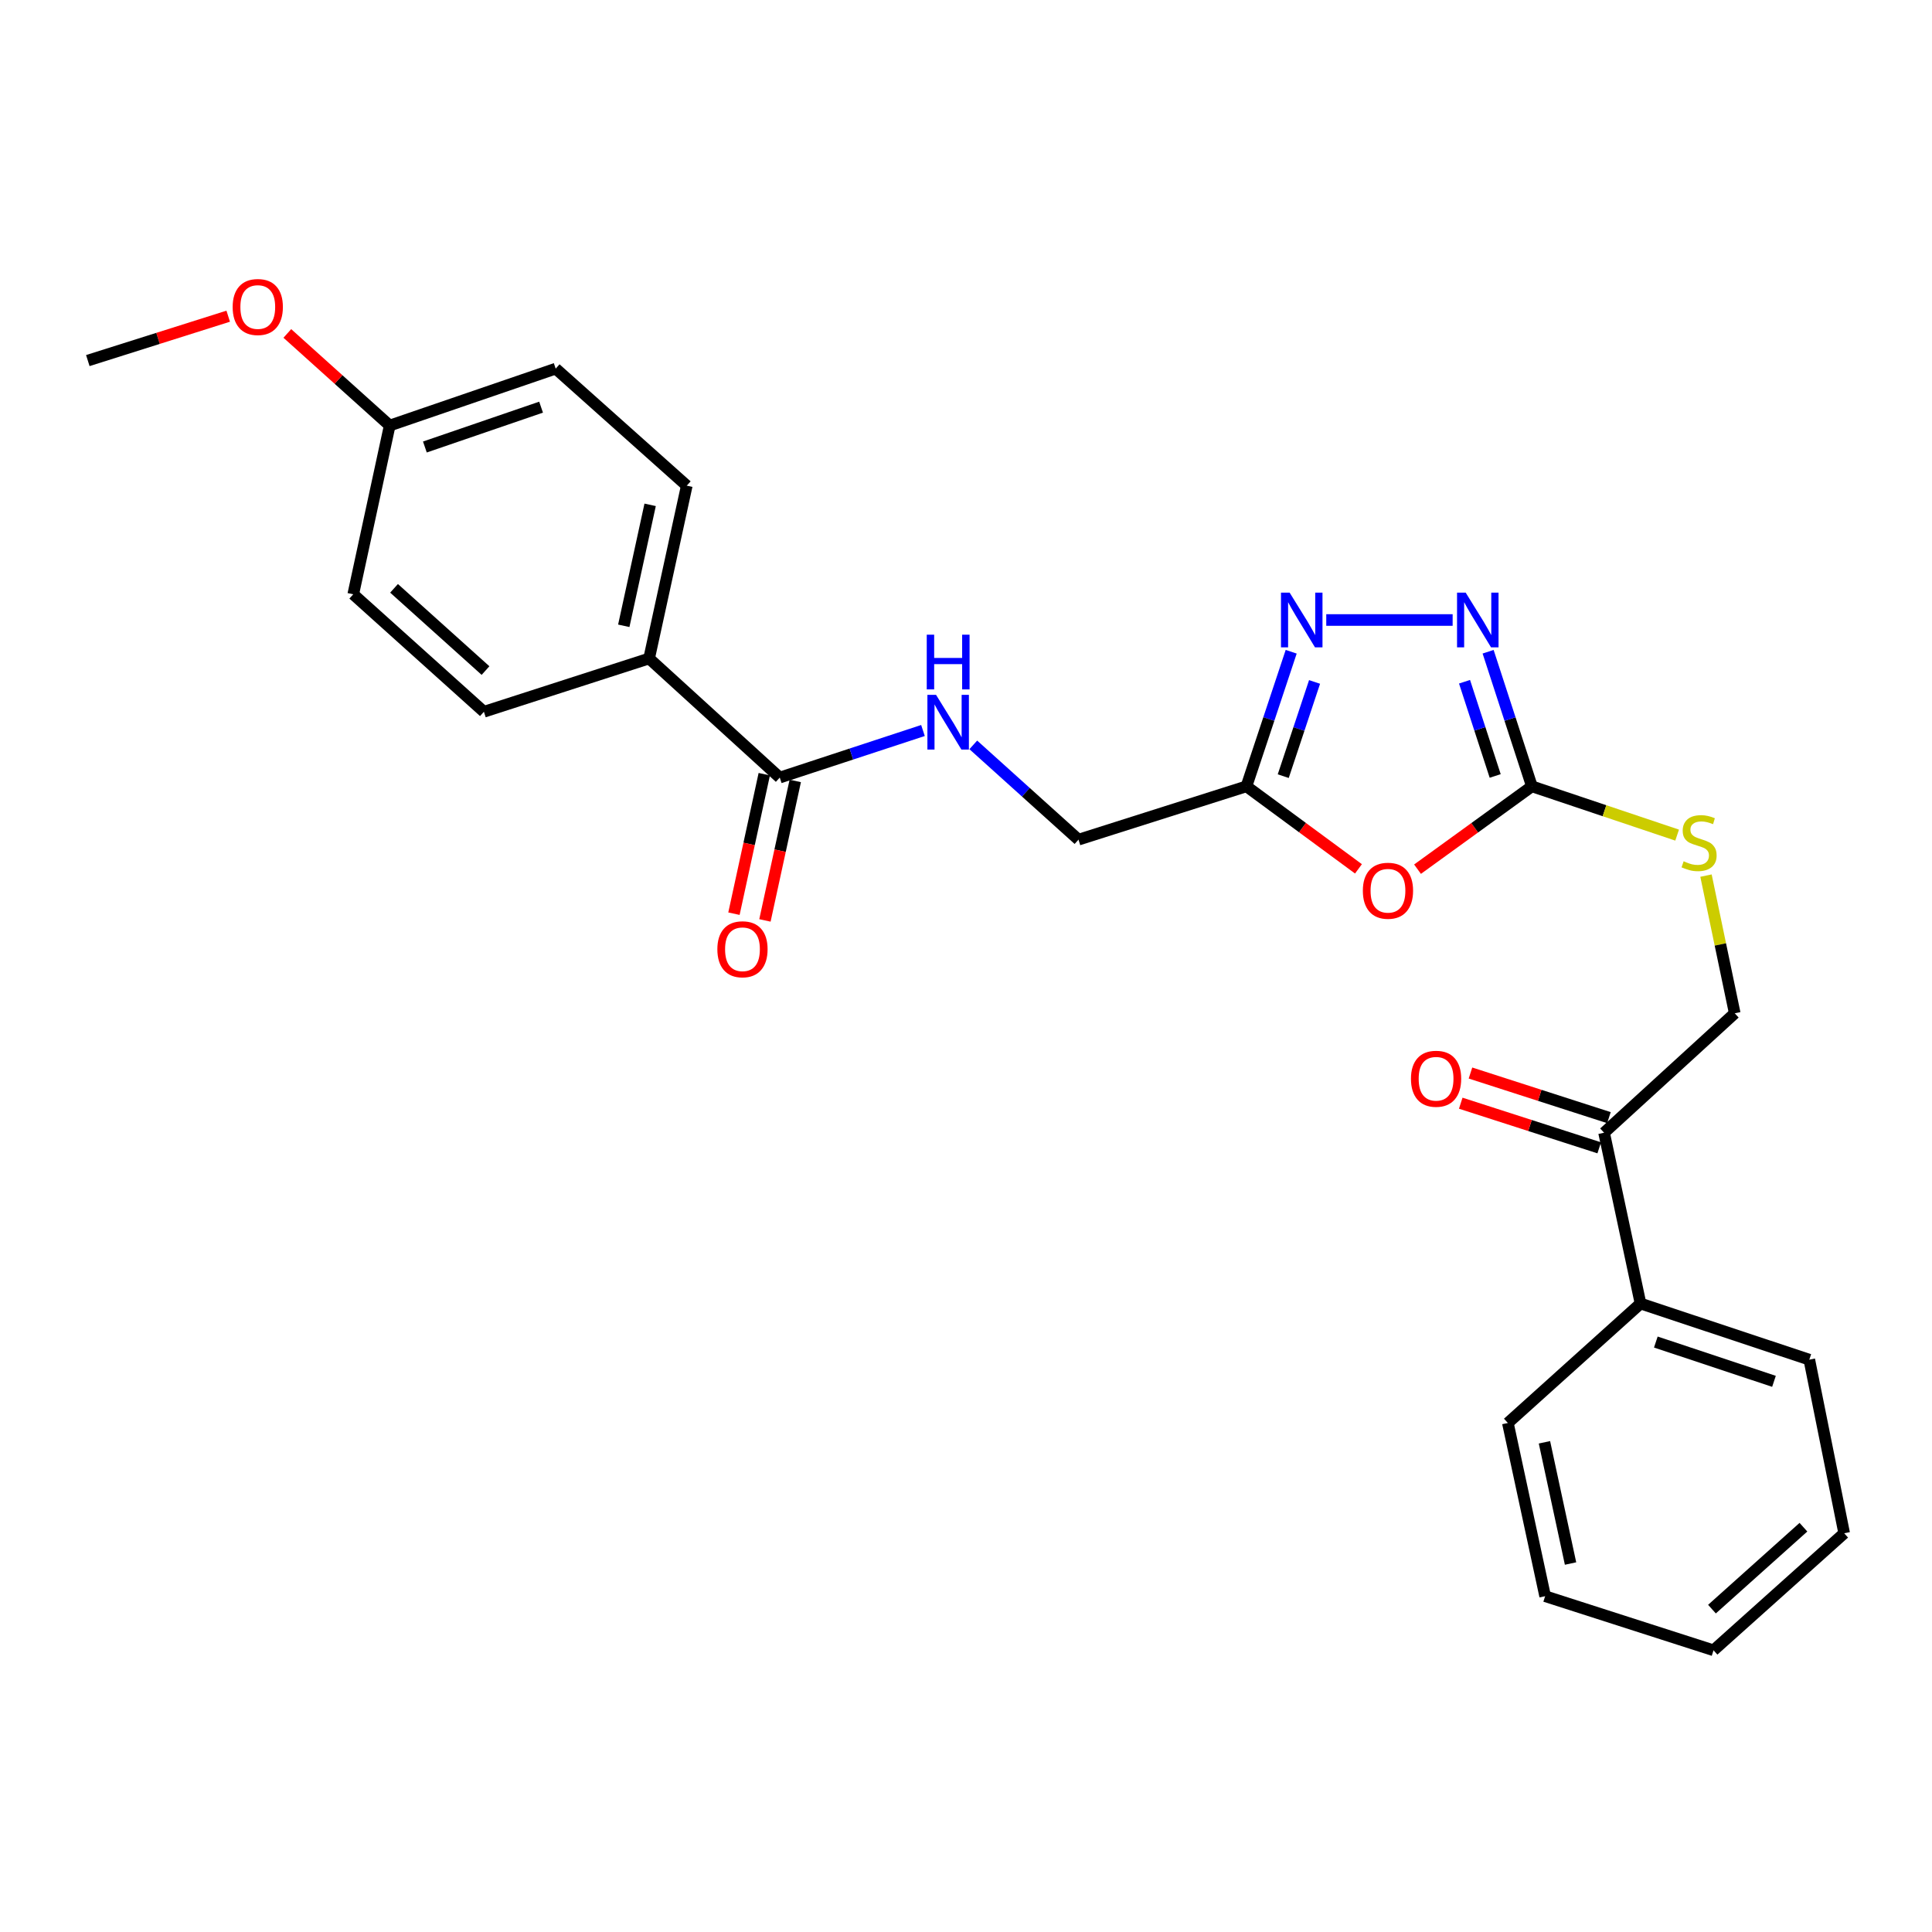<?xml version='1.0' encoding='iso-8859-1'?>
<svg version='1.1' baseProfile='full'
              xmlns='http://www.w3.org/2000/svg'
                      xmlns:rdkit='http://www.rdkit.org/xml'
                      xmlns:xlink='http://www.w3.org/1999/xlink'
                  xml:space='preserve'
width='1000px' height='1000px' viewBox='0 0 1000 1000'>
<!-- END OF HEADER -->
<rect style='opacity:1.0;fill:#FFFFFF;stroke:none' width='1000' height='1000' x='0' y='0'> </rect>
<path class='bond-0' d='M 733.71,449.884 L 763.311,428.445' style='fill:none;fill-rule:evenodd;stroke:#FF0000;stroke-width:6px;stroke-linecap:butt;stroke-linejoin:miter;stroke-opacity:1' />
<path class='bond-0' d='M 763.311,428.445 L 792.912,407.005' style='fill:none;fill-rule:evenodd;stroke:#000000;stroke-width:6px;stroke-linecap:butt;stroke-linejoin:miter;stroke-opacity:1' />
<path class='bond-3' d='M 703.136,449.714 L 674.146,428.36' style='fill:none;fill-rule:evenodd;stroke:#FF0000;stroke-width:6px;stroke-linecap:butt;stroke-linejoin:miter;stroke-opacity:1' />
<path class='bond-3' d='M 674.146,428.36 L 645.157,407.005' style='fill:none;fill-rule:evenodd;stroke:#000000;stroke-width:6px;stroke-linecap:butt;stroke-linejoin:miter;stroke-opacity:1' />
<path class='bond-1' d='M 792.912,407.005 L 781.579,372.172' style='fill:none;fill-rule:evenodd;stroke:#000000;stroke-width:6px;stroke-linecap:butt;stroke-linejoin:miter;stroke-opacity:1' />
<path class='bond-1' d='M 781.579,372.172 L 770.246,337.338' style='fill:none;fill-rule:evenodd;stroke:#0000FF;stroke-width:6px;stroke-linecap:butt;stroke-linejoin:miter;stroke-opacity:1' />
<path class='bond-1' d='M 773.906,401.633 L 765.972,377.249' style='fill:none;fill-rule:evenodd;stroke:#000000;stroke-width:6px;stroke-linecap:butt;stroke-linejoin:miter;stroke-opacity:1' />
<path class='bond-1' d='M 765.972,377.249 L 758.039,352.866' style='fill:none;fill-rule:evenodd;stroke:#0000FF;stroke-width:6px;stroke-linecap:butt;stroke-linejoin:miter;stroke-opacity:1' />
<path class='bond-6' d='M 792.912,407.005 L 830.496,419.631' style='fill:none;fill-rule:evenodd;stroke:#000000;stroke-width:6px;stroke-linecap:butt;stroke-linejoin:miter;stroke-opacity:1' />
<path class='bond-6' d='M 830.496,419.631 L 868.079,432.256' style='fill:none;fill-rule:evenodd;stroke:#CCCC00;stroke-width:6px;stroke-linecap:butt;stroke-linejoin:miter;stroke-opacity:1' />
<path class='bond-26' d='M 751.884,320.914 L 686.471,320.914' style='fill:none;fill-rule:evenodd;stroke:#0000FF;stroke-width:6px;stroke-linecap:butt;stroke-linejoin:miter;stroke-opacity:1' />
<path class='bond-2' d='M 668.316,337.342 L 656.737,372.174' style='fill:none;fill-rule:evenodd;stroke:#0000FF;stroke-width:6px;stroke-linecap:butt;stroke-linejoin:miter;stroke-opacity:1' />
<path class='bond-2' d='M 656.737,372.174 L 645.157,407.005' style='fill:none;fill-rule:evenodd;stroke:#000000;stroke-width:6px;stroke-linecap:butt;stroke-linejoin:miter;stroke-opacity:1' />
<path class='bond-2' d='M 680.417,352.969 L 672.311,377.352' style='fill:none;fill-rule:evenodd;stroke:#0000FF;stroke-width:6px;stroke-linecap:butt;stroke-linejoin:miter;stroke-opacity:1' />
<path class='bond-2' d='M 672.311,377.352 L 664.205,401.734' style='fill:none;fill-rule:evenodd;stroke:#000000;stroke-width:6px;stroke-linecap:butt;stroke-linejoin:miter;stroke-opacity:1' />
<path class='bond-11' d='M 645.157,407.005 L 558.227,434.605' style='fill:none;fill-rule:evenodd;stroke:#000000;stroke-width:6px;stroke-linecap:butt;stroke-linejoin:miter;stroke-opacity:1' />
<path class='bond-4' d='M 403.606,402.465 L 440.668,390.286' style='fill:none;fill-rule:evenodd;stroke:#000000;stroke-width:6px;stroke-linecap:butt;stroke-linejoin:miter;stroke-opacity:1' />
<path class='bond-4' d='M 440.668,390.286 L 477.73,378.108' style='fill:none;fill-rule:evenodd;stroke:#0000FF;stroke-width:6px;stroke-linecap:butt;stroke-linejoin:miter;stroke-opacity:1' />
<path class='bond-8' d='M 403.606,402.465 L 335.978,340.828' style='fill:none;fill-rule:evenodd;stroke:#000000;stroke-width:6px;stroke-linecap:butt;stroke-linejoin:miter;stroke-opacity:1' />
<path class='bond-9' d='M 395.587,400.722 L 387.739,436.821' style='fill:none;fill-rule:evenodd;stroke:#000000;stroke-width:6px;stroke-linecap:butt;stroke-linejoin:miter;stroke-opacity:1' />
<path class='bond-9' d='M 387.739,436.821 L 379.891,472.92' style='fill:none;fill-rule:evenodd;stroke:#FF0000;stroke-width:6px;stroke-linecap:butt;stroke-linejoin:miter;stroke-opacity:1' />
<path class='bond-9' d='M 411.624,404.208 L 403.777,440.307' style='fill:none;fill-rule:evenodd;stroke:#000000;stroke-width:6px;stroke-linecap:butt;stroke-linejoin:miter;stroke-opacity:1' />
<path class='bond-9' d='M 403.777,440.307 L 395.929,476.407' style='fill:none;fill-rule:evenodd;stroke:#FF0000;stroke-width:6px;stroke-linecap:butt;stroke-linejoin:miter;stroke-opacity:1' />
<path class='bond-5' d='M 503.774,385.547 L 531,410.076' style='fill:none;fill-rule:evenodd;stroke:#0000FF;stroke-width:6px;stroke-linecap:butt;stroke-linejoin:miter;stroke-opacity:1' />
<path class='bond-5' d='M 531,410.076 L 558.227,434.605' style='fill:none;fill-rule:evenodd;stroke:#000000;stroke-width:6px;stroke-linecap:butt;stroke-linejoin:miter;stroke-opacity:1' />
<path class='bond-10' d='M 883.019,453.211 L 890.457,488.846' style='fill:none;fill-rule:evenodd;stroke:#CCCC00;stroke-width:6px;stroke-linecap:butt;stroke-linejoin:miter;stroke-opacity:1' />
<path class='bond-10' d='M 890.457,488.846 L 897.896,524.48' style='fill:none;fill-rule:evenodd;stroke:#000000;stroke-width:6px;stroke-linecap:butt;stroke-linejoin:miter;stroke-opacity:1' />
<path class='bond-7' d='M 830.269,586.3 L 897.896,524.48' style='fill:none;fill-rule:evenodd;stroke:#000000;stroke-width:6px;stroke-linecap:butt;stroke-linejoin:miter;stroke-opacity:1' />
<path class='bond-12' d='M 832.785,578.489 L 796.949,566.942' style='fill:none;fill-rule:evenodd;stroke:#000000;stroke-width:6px;stroke-linecap:butt;stroke-linejoin:miter;stroke-opacity:1' />
<path class='bond-12' d='M 796.949,566.942 L 761.112,555.395' style='fill:none;fill-rule:evenodd;stroke:#FF0000;stroke-width:6px;stroke-linecap:butt;stroke-linejoin:miter;stroke-opacity:1' />
<path class='bond-12' d='M 827.752,594.11 L 791.915,582.563' style='fill:none;fill-rule:evenodd;stroke:#000000;stroke-width:6px;stroke-linecap:butt;stroke-linejoin:miter;stroke-opacity:1' />
<path class='bond-12' d='M 791.915,582.563 L 756.078,571.016' style='fill:none;fill-rule:evenodd;stroke:#FF0000;stroke-width:6px;stroke-linecap:butt;stroke-linejoin:miter;stroke-opacity:1' />
<path class='bond-13' d='M 830.269,586.3 L 849.133,674.707' style='fill:none;fill-rule:evenodd;stroke:#000000;stroke-width:6px;stroke-linecap:butt;stroke-linejoin:miter;stroke-opacity:1' />
<path class='bond-14' d='M 335.978,340.828 L 355.472,251.381' style='fill:none;fill-rule:evenodd;stroke:#000000;stroke-width:6px;stroke-linecap:butt;stroke-linejoin:miter;stroke-opacity:1' />
<path class='bond-14' d='M 322.866,323.916 L 336.512,261.303' style='fill:none;fill-rule:evenodd;stroke:#000000;stroke-width:6px;stroke-linecap:butt;stroke-linejoin:miter;stroke-opacity:1' />
<path class='bond-15' d='M 335.978,340.828 L 250.47,368.409' style='fill:none;fill-rule:evenodd;stroke:#000000;stroke-width:6px;stroke-linecap:butt;stroke-linejoin:miter;stroke-opacity:1' />
<path class='bond-20' d='M 849.133,674.707 L 936.492,703.766' style='fill:none;fill-rule:evenodd;stroke:#000000;stroke-width:6px;stroke-linecap:butt;stroke-linejoin:miter;stroke-opacity:1' />
<path class='bond-20' d='M 857.057,694.639 L 918.208,714.98' style='fill:none;fill-rule:evenodd;stroke:#000000;stroke-width:6px;stroke-linecap:butt;stroke-linejoin:miter;stroke-opacity:1' />
<path class='bond-21' d='M 849.133,674.707 L 780.467,736.535' style='fill:none;fill-rule:evenodd;stroke:#000000;stroke-width:6px;stroke-linecap:butt;stroke-linejoin:miter;stroke-opacity:1' />
<path class='bond-18' d='M 355.472,251.381 L 287.626,190.802' style='fill:none;fill-rule:evenodd;stroke:#000000;stroke-width:6px;stroke-linecap:butt;stroke-linejoin:miter;stroke-opacity:1' />
<path class='bond-17' d='M 250.47,368.409 L 182.843,307.602' style='fill:none;fill-rule:evenodd;stroke:#000000;stroke-width:6px;stroke-linecap:butt;stroke-linejoin:miter;stroke-opacity:1' />
<path class='bond-17' d='M 251.3,347.084 L 203.961,304.519' style='fill:none;fill-rule:evenodd;stroke:#000000;stroke-width:6px;stroke-linecap:butt;stroke-linejoin:miter;stroke-opacity:1' />
<path class='bond-16' d='M 201.708,220.262 L 182.843,307.602' style='fill:none;fill-rule:evenodd;stroke:#000000;stroke-width:6px;stroke-linecap:butt;stroke-linejoin:miter;stroke-opacity:1' />
<path class='bond-19' d='M 201.708,220.262 L 175.214,196.425' style='fill:none;fill-rule:evenodd;stroke:#000000;stroke-width:6px;stroke-linecap:butt;stroke-linejoin:miter;stroke-opacity:1' />
<path class='bond-19' d='M 175.214,196.425 L 148.72,172.588' style='fill:none;fill-rule:evenodd;stroke:#FF0000;stroke-width:6px;stroke-linecap:butt;stroke-linejoin:miter;stroke-opacity:1' />
<path class='bond-27' d='M 201.708,220.262 L 287.626,190.802' style='fill:none;fill-rule:evenodd;stroke:#000000;stroke-width:6px;stroke-linecap:butt;stroke-linejoin:miter;stroke-opacity:1' />
<path class='bond-27' d='M 219.919,231.368 L 280.061,210.746' style='fill:none;fill-rule:evenodd;stroke:#000000;stroke-width:6px;stroke-linecap:butt;stroke-linejoin:miter;stroke-opacity:1' />
<path class='bond-22' d='M 118.118,163.664 L 81.786,175.15' style='fill:none;fill-rule:evenodd;stroke:#FF0000;stroke-width:6px;stroke-linecap:butt;stroke-linejoin:miter;stroke-opacity:1' />
<path class='bond-22' d='M 81.786,175.15 L 45.455,186.635' style='fill:none;fill-rule:evenodd;stroke:#000000;stroke-width:6px;stroke-linecap:butt;stroke-linejoin:miter;stroke-opacity:1' />
<path class='bond-23' d='M 936.492,703.766 L 954.545,793.613' style='fill:none;fill-rule:evenodd;stroke:#000000;stroke-width:6px;stroke-linecap:butt;stroke-linejoin:miter;stroke-opacity:1' />
<path class='bond-24' d='M 780.467,736.535 L 799.76,826.183' style='fill:none;fill-rule:evenodd;stroke:#000000;stroke-width:6px;stroke-linecap:butt;stroke-linejoin:miter;stroke-opacity:1' />
<path class='bond-24' d='M 799.405,746.529 L 812.911,809.282' style='fill:none;fill-rule:evenodd;stroke:#000000;stroke-width:6px;stroke-linecap:butt;stroke-linejoin:miter;stroke-opacity:1' />
<path class='bond-28' d='M 954.545,793.613 L 886.918,854.193' style='fill:none;fill-rule:evenodd;stroke:#000000;stroke-width:6px;stroke-linecap:butt;stroke-linejoin:miter;stroke-opacity:1' />
<path class='bond-28' d='M 933.451,790.476 L 886.111,832.881' style='fill:none;fill-rule:evenodd;stroke:#000000;stroke-width:6px;stroke-linecap:butt;stroke-linejoin:miter;stroke-opacity:1' />
<path class='bond-25' d='M 799.76,826.183 L 886.918,854.193' style='fill:none;fill-rule:evenodd;stroke:#000000;stroke-width:6px;stroke-linecap:butt;stroke-linejoin:miter;stroke-opacity:1' />
<path  class='atom-0' d='M 705.41 461.045
Q 705.41 454.245, 708.77 450.445
Q 712.13 446.645, 718.41 446.645
Q 724.69 446.645, 728.05 450.445
Q 731.41 454.245, 731.41 461.045
Q 731.41 467.925, 728.01 471.845
Q 724.61 475.725, 718.41 475.725
Q 712.17 475.725, 708.77 471.845
Q 705.41 467.965, 705.41 461.045
M 718.41 472.525
Q 722.73 472.525, 725.05 469.645
Q 727.41 466.725, 727.41 461.045
Q 727.41 455.485, 725.05 452.685
Q 722.73 449.845, 718.41 449.845
Q 714.09 449.845, 711.73 452.645
Q 709.41 455.445, 709.41 461.045
Q 709.41 466.765, 711.73 469.645
Q 714.09 472.525, 718.41 472.525
' fill='#FF0000'/>
<path  class='atom-2' d='M 758.642 306.754
L 767.922 321.754
Q 768.842 323.234, 770.322 325.914
Q 771.802 328.594, 771.882 328.754
L 771.882 306.754
L 775.642 306.754
L 775.642 335.074
L 771.762 335.074
L 761.802 318.674
Q 760.642 316.754, 759.402 314.554
Q 758.202 312.354, 757.842 311.674
L 757.842 335.074
L 754.162 335.074
L 754.162 306.754
L 758.642 306.754
' fill='#0000FF'/>
<path  class='atom-3' d='M 667.518 306.754
L 676.798 321.754
Q 677.718 323.234, 679.198 325.914
Q 680.678 328.594, 680.758 328.754
L 680.758 306.754
L 684.518 306.754
L 684.518 335.074
L 680.638 335.074
L 670.678 318.674
Q 669.518 316.754, 668.278 314.554
Q 667.078 312.354, 666.718 311.674
L 666.718 335.074
L 663.038 335.074
L 663.038 306.754
L 667.518 306.754
' fill='#0000FF'/>
<path  class='atom-6' d='M 484.504 359.665
L 493.784 374.665
Q 494.704 376.145, 496.184 378.825
Q 497.664 381.505, 497.744 381.665
L 497.744 359.665
L 501.504 359.665
L 501.504 387.985
L 497.624 387.985
L 487.664 371.585
Q 486.504 369.665, 485.264 367.465
Q 484.064 365.265, 483.704 364.585
L 483.704 387.985
L 480.024 387.985
L 480.024 359.665
L 484.504 359.665
' fill='#0000FF'/>
<path  class='atom-6' d='M 479.684 328.513
L 483.524 328.513
L 483.524 340.553
L 498.004 340.553
L 498.004 328.513
L 501.844 328.513
L 501.844 356.833
L 498.004 356.833
L 498.004 343.753
L 483.524 343.753
L 483.524 356.833
L 479.684 356.833
L 479.684 328.513
' fill='#0000FF'/>
<path  class='atom-7' d='M 871.441 445.793
Q 871.761 445.913, 873.081 446.473
Q 874.401 447.033, 875.841 447.393
Q 877.321 447.713, 878.761 447.713
Q 881.441 447.713, 883.001 446.433
Q 884.561 445.113, 884.561 442.833
Q 884.561 441.273, 883.761 440.313
Q 883.001 439.353, 881.801 438.833
Q 880.601 438.313, 878.601 437.713
Q 876.081 436.953, 874.561 436.233
Q 873.081 435.513, 872.001 433.993
Q 870.961 432.473, 870.961 429.913
Q 870.961 426.353, 873.361 424.153
Q 875.801 421.953, 880.601 421.953
Q 883.881 421.953, 887.601 423.513
L 886.681 426.593
Q 883.281 425.193, 880.721 425.193
Q 877.961 425.193, 876.441 426.353
Q 874.921 427.473, 874.961 429.433
Q 874.961 430.953, 875.721 431.873
Q 876.521 432.793, 877.641 433.313
Q 878.801 433.833, 880.721 434.433
Q 883.281 435.233, 884.801 436.033
Q 886.321 436.833, 887.401 438.473
Q 888.521 440.073, 888.521 442.833
Q 888.521 446.753, 885.881 448.873
Q 883.281 450.953, 878.921 450.953
Q 876.401 450.953, 874.481 450.393
Q 872.601 449.873, 870.361 448.953
L 871.441 445.793
' fill='#CCCC00'/>
<path  class='atom-10' d='M 371.303 491.335
Q 371.303 484.535, 374.663 480.735
Q 378.023 476.935, 384.303 476.935
Q 390.583 476.935, 393.943 480.735
Q 397.303 484.535, 397.303 491.335
Q 397.303 498.215, 393.903 502.135
Q 390.503 506.015, 384.303 506.015
Q 378.063 506.015, 374.663 502.135
Q 371.303 498.255, 371.303 491.335
M 384.303 502.815
Q 388.623 502.815, 390.943 499.935
Q 393.303 497.015, 393.303 491.335
Q 393.303 485.775, 390.943 482.975
Q 388.623 480.135, 384.303 480.135
Q 379.983 480.135, 377.623 482.935
Q 375.303 485.735, 375.303 491.335
Q 375.303 497.055, 377.623 499.935
Q 379.983 502.815, 384.303 502.815
' fill='#FF0000'/>
<path  class='atom-13' d='M 730.311 558.361
Q 730.311 551.561, 733.671 547.761
Q 737.031 543.961, 743.311 543.961
Q 749.591 543.961, 752.951 547.761
Q 756.311 551.561, 756.311 558.361
Q 756.311 565.241, 752.911 569.161
Q 749.511 573.041, 743.311 573.041
Q 737.071 573.041, 733.671 569.161
Q 730.311 565.281, 730.311 558.361
M 743.311 569.841
Q 747.631 569.841, 749.951 566.961
Q 752.311 564.041, 752.311 558.361
Q 752.311 552.801, 749.951 550.001
Q 747.631 547.161, 743.311 547.161
Q 738.991 547.161, 736.631 549.961
Q 734.311 552.761, 734.311 558.361
Q 734.311 564.081, 736.631 566.961
Q 738.991 569.841, 743.311 569.841
' fill='#FF0000'/>
<path  class='atom-20' d='M 120.424 158.905
Q 120.424 152.105, 123.784 148.305
Q 127.144 144.505, 133.424 144.505
Q 139.704 144.505, 143.064 148.305
Q 146.424 152.105, 146.424 158.905
Q 146.424 165.785, 143.024 169.705
Q 139.624 173.585, 133.424 173.585
Q 127.184 173.585, 123.784 169.705
Q 120.424 165.825, 120.424 158.905
M 133.424 170.385
Q 137.744 170.385, 140.064 167.505
Q 142.424 164.585, 142.424 158.905
Q 142.424 153.345, 140.064 150.545
Q 137.744 147.705, 133.424 147.705
Q 129.104 147.705, 126.744 150.505
Q 124.424 153.305, 124.424 158.905
Q 124.424 164.625, 126.744 167.505
Q 129.104 170.385, 133.424 170.385
' fill='#FF0000'/>
</svg>
